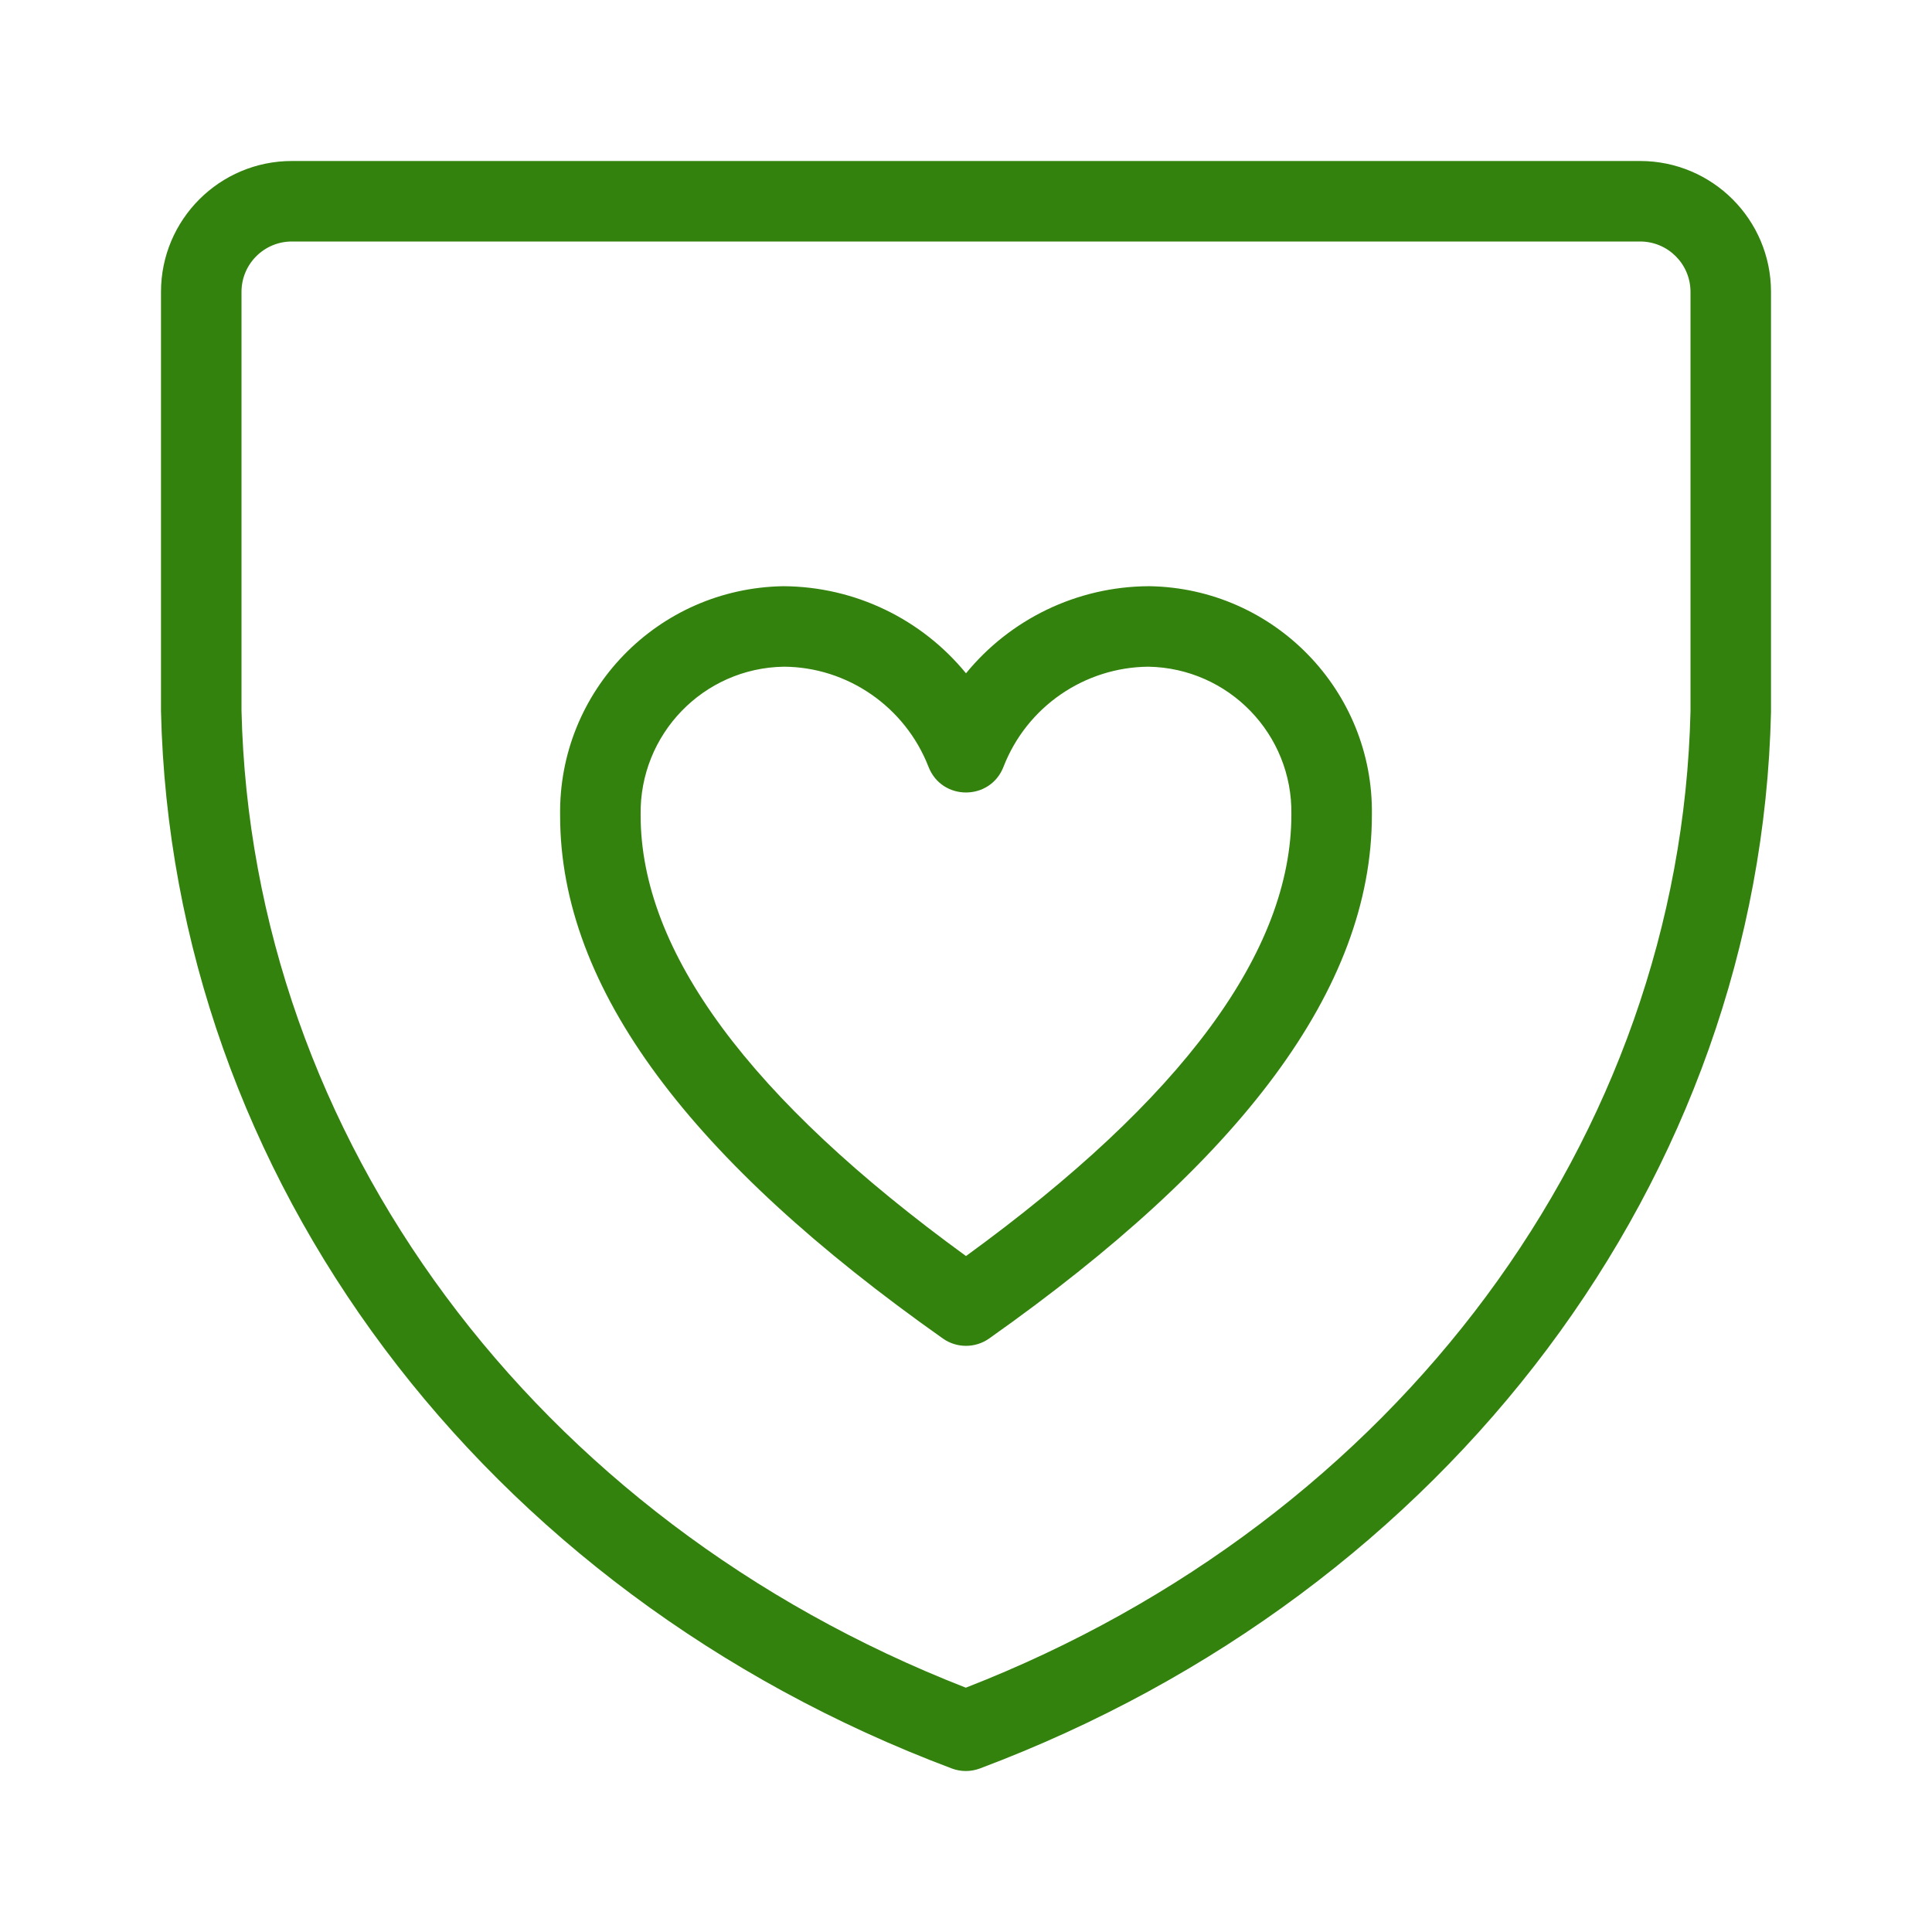 <svg width="24" height="24" viewBox="0 0 24 24" fill="none" xmlns="http://www.w3.org/2000/svg">
<path fill-rule="evenodd" clip-rule="evenodd" d="M20.374 2C21.272 2 22 2.728 22 3.626L22 8.848C21.866 14.63 18.002 19.779 12.174 21.968C12.06 22.011 11.935 22.011 11.822 21.968C5.995 19.778 2.133 14.629 2 8.836V3.626C2 2.728 2.728 2 3.626 2H20.374ZM21 8.836V3.626C21 3.28 20.72 3 20.374 3H3.626C3.28 3 3 3.28 3 3.626L3 8.825C3.122 14.129 6.642 18.878 11.998 20.965C17.355 18.879 20.877 14.13 21 8.836ZM9.731 7.282C8.171 7.307 6.934 8.583 6.958 10.133C6.958 12.286 8.592 14.424 11.712 16.627C11.884 16.749 12.116 16.749 12.288 16.627C15.408 14.424 17.042 12.286 17.042 10.125C17.066 8.583 15.829 7.307 14.279 7.282L14.268 7.282C13.373 7.287 12.547 7.695 12 8.364C11.453 7.695 10.627 7.287 9.731 7.282ZM16.042 10.117C16.042 11.819 14.689 13.648 12 15.603C9.311 13.648 7.958 11.819 7.958 10.125C7.942 9.12 8.739 8.298 9.737 8.282C10.527 8.286 11.244 8.78 11.534 9.525C11.699 9.951 12.301 9.951 12.466 9.525C12.755 8.781 13.47 8.288 14.268 8.282C15.264 8.301 16.058 9.121 16.042 10.117Z" fill="#33820D"/>
</svg>
